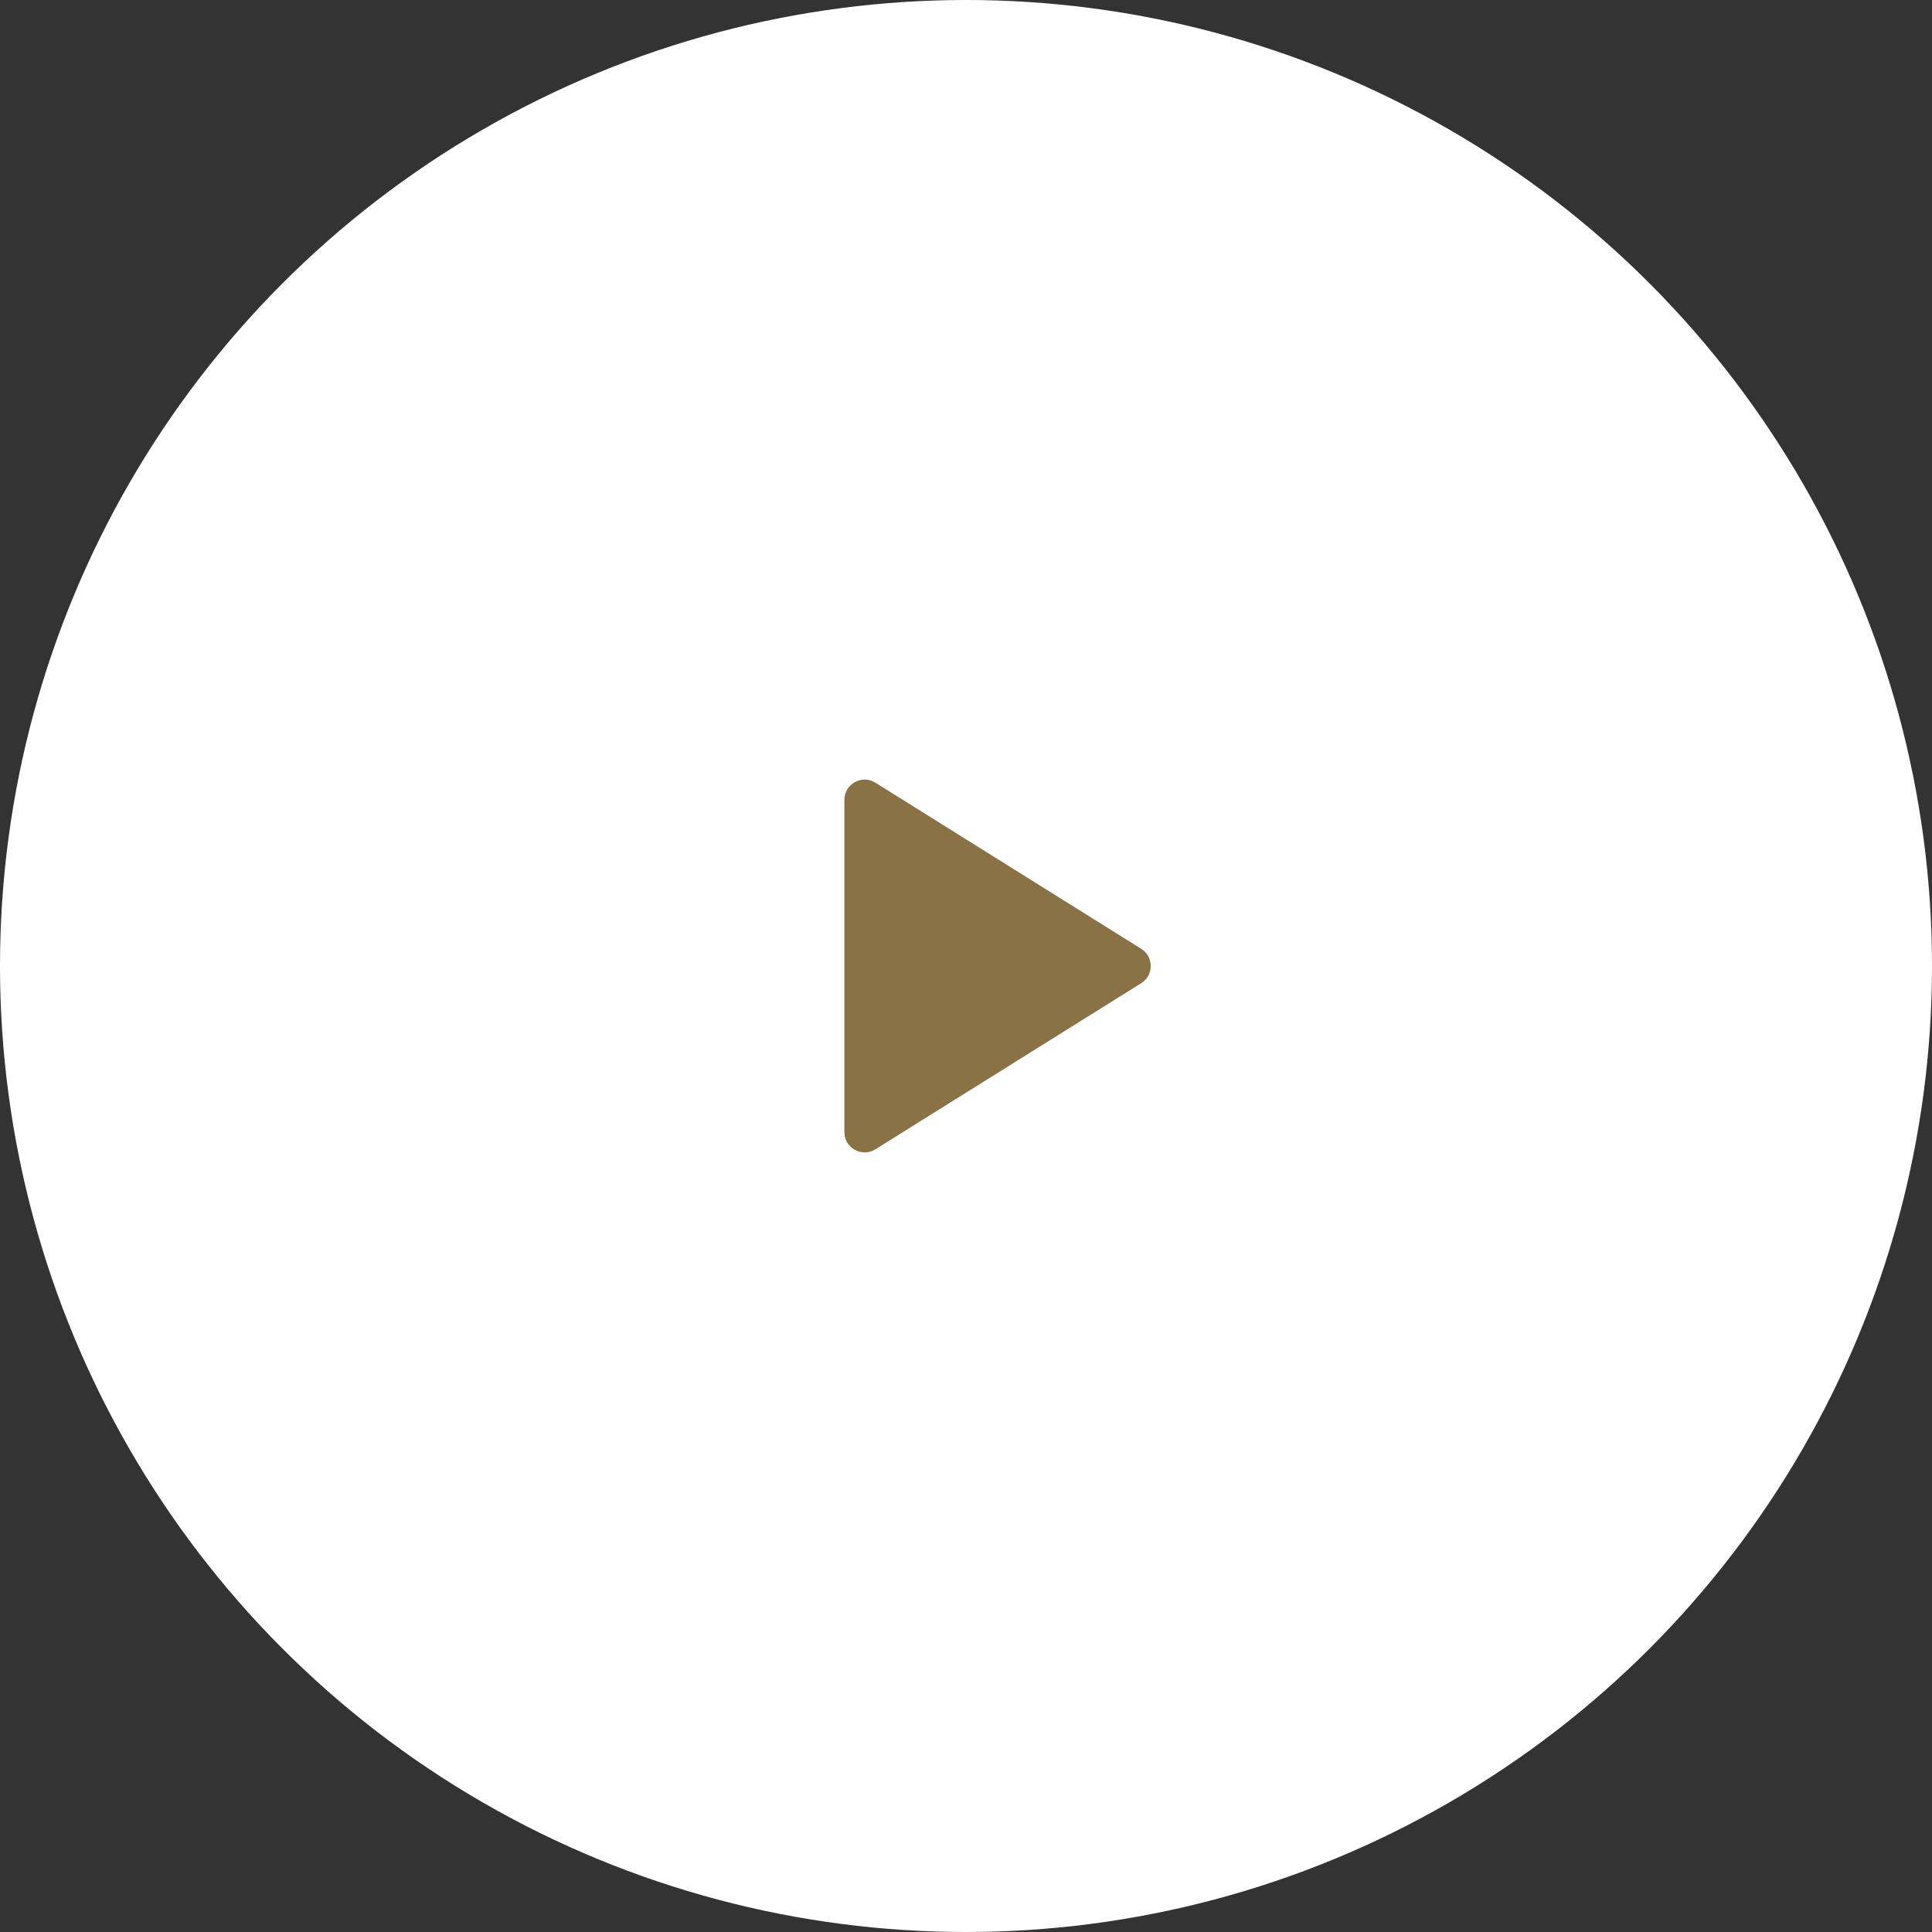 <svg width="139" height="139" viewBox="0 0 139 139" fill="none" xmlns="http://www.w3.org/2000/svg">
<rect x="0" y="0" width="139" height="139" fill="#333333" stroke="none"/>
<circle cx="69.5" cy="69.5" r="69.5" fill="white"/>
<path d="M60.75 81.452V57.548C60.75 56.402 62.01 55.704 62.981 56.311L82.105 68.263C83.019 68.834 83.019 70.165 82.105 70.737L62.981 82.689C62.01 83.296 60.75 82.598 60.75 81.452Z" fill="#887246"/>
</svg>
